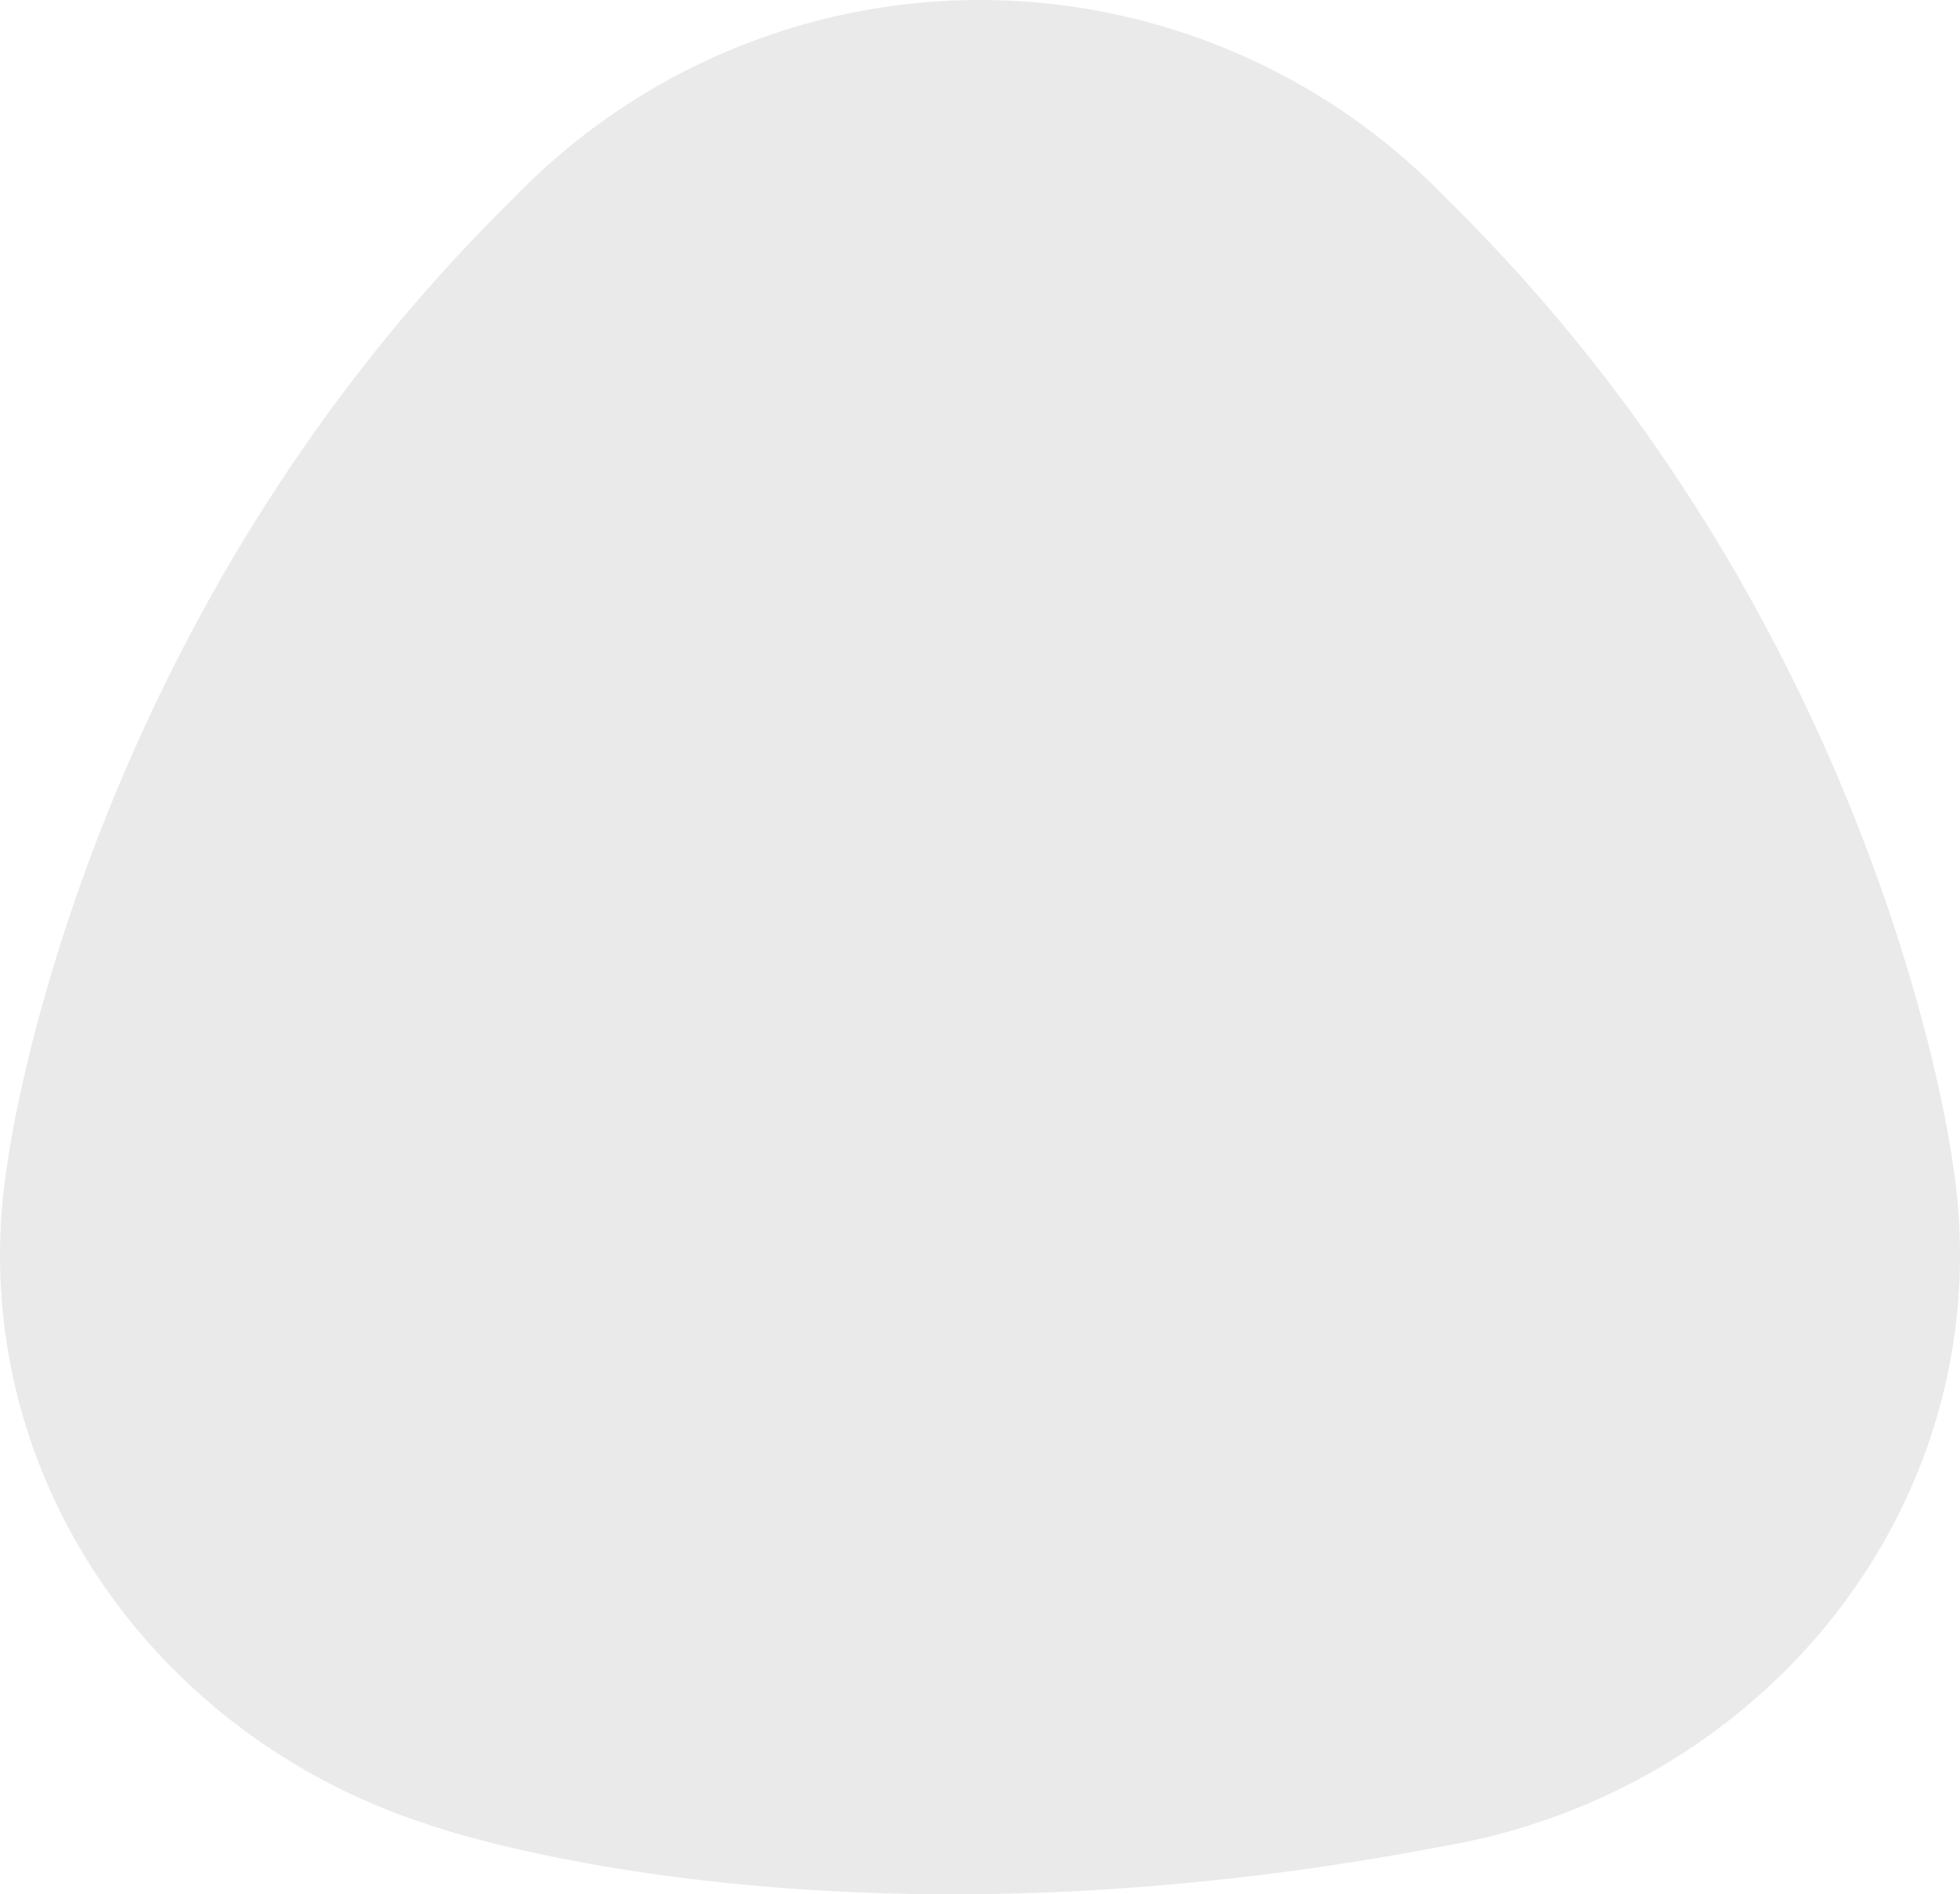 <?xml version="1.0" encoding="UTF-8"?> <svg xmlns="http://www.w3.org/2000/svg" viewBox="0 0 267.411 258.464"> <defs> <style> .cls-1 { fill: #eaeaea; } </style> </defs> <g id="Моющие_компоненты" data-name="Моющие компоненты" transform="translate(0 0.056)"> <path id="Path_11" data-name="Path 11" class="cls-1" d="M267.411,171.158a79.6,79.6,0,0,0-1.07-12.986h0s-9.379-72.634-68.817-130.947h0a88.342,88.342,0,0,0-127.684,0C10.623,85.417,1.164,157.8,1.07,158.269A79.291,79.291,0,0,0,0,171.158c0,35.955,24.2,66.5,57.878,77.556,0,0,53.425,19.573,139.215,3.1h0C237.088,244.894,267.411,211.418,267.411,171.158Z"></path> </g> </svg> 